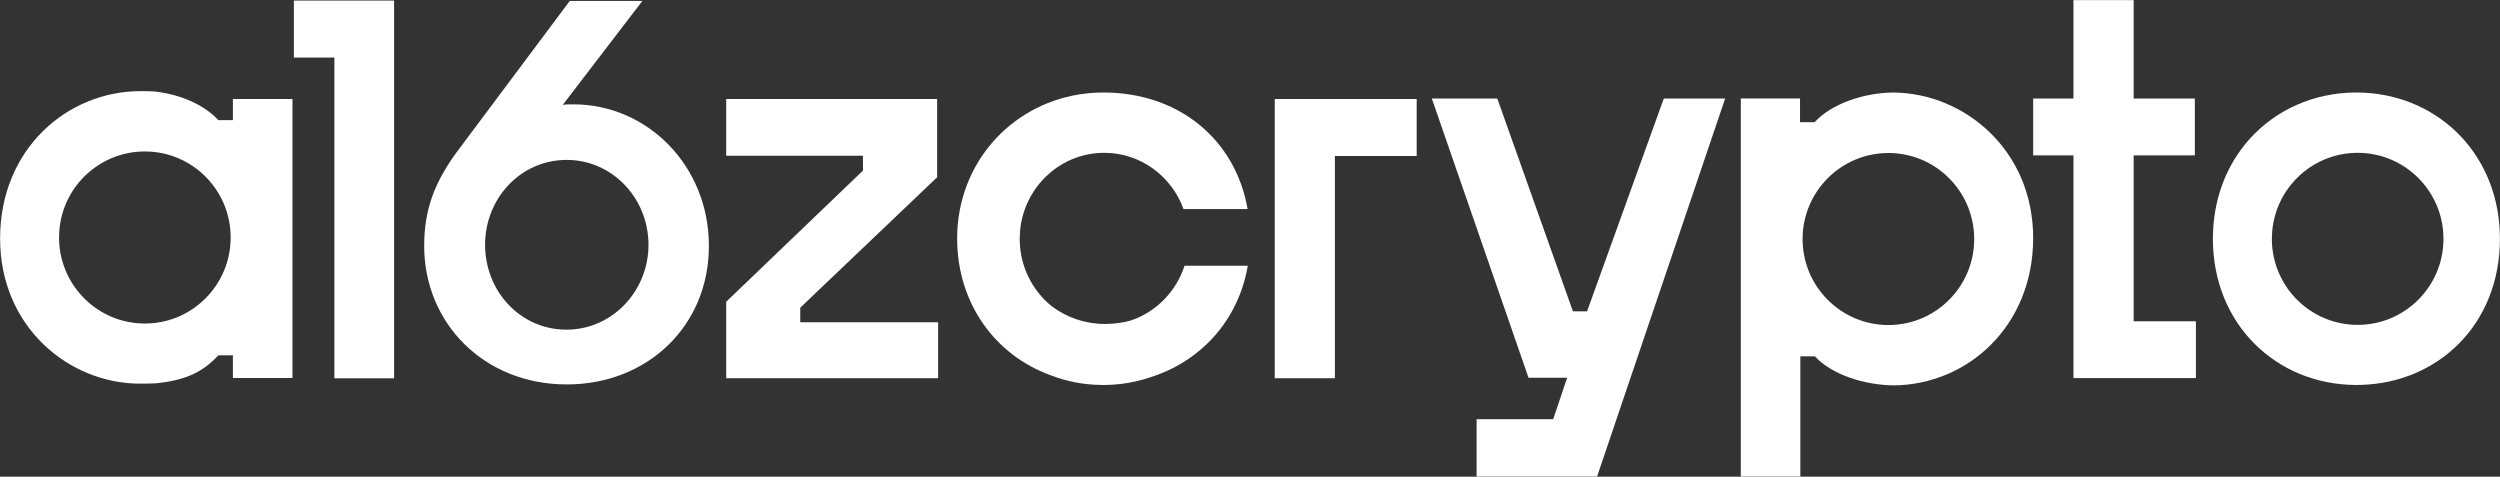 <svg width="19239" height="3668" viewBox="0 0 19239 3668" fill="none" xmlns="http://www.w3.org/2000/svg">
<rect x="0" y="0" width="19239" height="3668" fill="#333333" stroke="none"/>
<path d="M2573.22 442.91H2261.48V4.345H3032.82V2911.2H2573.22V442.91Z" fill="white"/>
<path d="M5588.5 2322.12L6641.5 1312.22L6640.52 1198.66H5588.5V761.844H7211.84V1364.12L6158.42 2367.7V2479.9H7219.5V2910.68H5588.5V2322.12Z" fill="white"/>
<path d="M4413.62 803.05C4366.96 803.05 4353.56 803.542 4331.22 806.326L4943.66 7H4384.86L3504.4 1184.53C3343.66 1410.28 3264.36 1612.89 3264.36 1892.43C3264.36 2485.48 3723.14 2958.44 4361.92 2958.44C4979.5 2958.44 5455.38 2511.4 5455.38 1892.43C5455.38 1273.45 4979.78 803.05 4413.66 803.05H4413.62ZM4359.38 2536.96C4003.5 2536.96 3733.04 2240.44 3733.04 1883.64C3733.04 1526.84 4005.56 1230.59 4361.38 1230.59C4713.1 1230.59 4990.56 1526.87 4990.56 1883.64C4990.56 2240.42 4711.1 2536.96 4359.38 2536.96Z" fill="white"/>
<path d="M16898.9 2472.46V2909.54H15956.7V1195.66H15646.5V758.271H15956.7V0.906H16419.8V758.271H16890.6V1195.66H16419.8V2472.46H16898.9Z" fill="white"/>
<path d="M18193.2 713.446C18184.2 712.826 18175.1 712.434 18165.9 712.434C18159.5 712.244 18153.3 712.244 18147 712.044C18142.7 711.844 18138.4 711.844 18134 711.844H18127.4C17805.9 713.668 17517.1 844.418 17316.5 1064.75C17306.3 1076.01 17296 1087.7 17286.4 1099.35C17280.8 1106.2 17275.2 1113.04 17269.7 1120.09C17123.5 1304.4 17034.5 1542 17029.9 1814.03C17029.5 1821.69 17029.5 1829.31 17029.5 1837.16V1841.59C17031.7 2498.69 17520 2957.65 18124.1 2962.49C18127.4 2962.69 18130.8 2962.69 18134 2962.69C18142 2962.69 18150.2 2962.69 18158.3 2962.29C18160.9 2962.49 18163.3 2962.29 18165.9 2962.09C18761.1 2946.81 19238.4 2497.93 19238.4 1837.2C19238.4 1197.59 18775.5 742.276 18193.2 713.516V713.446ZM18143.7 2500.07C17784.6 2500.07 17492.7 2213.01 17483.6 1855.05C17483.4 1849.39 17483.4 1843.6 17483.4 1837.94C17483.4 1820.84 17484.1 1803.73 17485.5 1787.06C17486.3 1775.81 17487.3 1764.72 17488.7 1753.68C17488.9 1753.04 17488.9 1752.45 17488.9 1751.85C17531 1426.91 17808.1 1176.03 18143.6 1176.03C18508.4 1176.03 18804 1472.4 18804 1837.99C18804 2203.55 18508.4 2500.13 18143.6 2500.13L18143.7 2500.07Z" fill="white"/>
<path d="M9809.84 762H10902.2V1200.33H10272.7V2910.68H9809.88V762H9809.84Z" fill="white"/>
<path d="M13276 758.406L12290.5 3667.05H11363.5V3226.11H11952.6L12060.3 2907.09H11762.9L11018.8 758.406H11522.6L12104.6 2395.89H12213.4L12803.9 758.406H13276Z" fill="white"/>
<path d="M1792.33 762.059V924.985C1792.05 924.715 1791.78 924.433 1791.49 924.433H1679.69C1556.68 789.115 1345.1 716.671 1175.6 703.279C1173.96 703.279 1172.05 703.009 1170.41 703.009C1139.79 701.635 1110 701.375 1081.57 701.375C515.971 701.375 0.667 1148.33 0.667 1835.58C0.667 2518.46 533.191 2952.3 1076.91 2952.3C1120.66 2952.3 1161.4 2951.74 1199.66 2949.84H1200.75C1400.04 2928.8 1548.2 2879.04 1679.69 2734.7H1792.05V2735.24C1792.05 2734.98 1792.33 2734.98 1792.33 2734.98V2909.12H2250.76V762.059H1792.33ZM1114.64 2489.76C755.699 2489.76 463.743 2202.44 454.717 1844.59C454.447 1838.85 454.447 1833.11 454.447 1827.37C454.447 1810.43 455.259 1793.21 456.641 1776.53C457.453 1765.32 458.273 1754.39 459.645 1743.18C459.917 1742.63 459.917 1742.09 459.917 1741.27C502.017 1416.5 779.219 1165.55 1114.64 1165.55C1479.59 1165.55 1775.09 1461.88 1775.09 1827.37C1775.09 2193.14 1479.59 2489.76 1114.64 2489.76Z" fill="white"/>
<path d="M14573.7 712.156H14571C14349.5 712.708 14095.3 796.63 13964.6 940.424H13852.3V757.814H13396.6V3667.01H13854.7V2742.21H13967.1C14097.5 2885.73 14355 2964.45 14575.9 2965.55C15137.1 2960.07 15646.4 2514.49 15646.4 1831.34C15646.4 1152.55 15114.4 717.074 14573.7 712.156ZM15190.7 1890.38C15189.9 1901.58 15188.8 1912.79 15187.4 1923.72C15187.1 1924.54 15187.1 1925.09 15187.1 1925.64C15145 2250.67 14867.8 2501.35 14532.4 2501.35C14167.7 2501.35 13872 2205.01 13872 1839.52C13872 1474.03 14167.7 1177.42 14532.4 1177.42C14891.3 1177.42 15183.3 1464.45 15192.3 1822.3C15192.6 1828.04 15192.6 1833.78 15192.6 1839.52C15192.6 1856.76 15192 1873.7 15190.7 1890.38Z" fill="white"/>
<path d="M9602.56 2044.81C9531.2 2465.27 9239.26 2783.47 8848.34 2904.55C8745 2939.27 8634.56 2959.23 8519.74 2962.25C8517.02 2962.25 8514.56 2962.51 8512.1 2962.25C8504.16 2962.77 8495.96 2962.77 8488.3 2962.77C8485.02 2962.77 8481.74 2962.77 8478.46 2962.51C8338.76 2961.41 8205.36 2934.89 8082.9 2887.05C7658.08 2731.79 7365.84 2334.85 7365.84 1834.85C7365.84 1264.87 7768.52 813.266 8303.22 726.88L8308.96 726.058C8321.82 723.874 8334.94 722.232 8347.78 720.87C8355.16 719.778 8362.28 718.956 8369.38 718.134C8378.94 717.042 8388.24 716.502 8397.8 715.68C8407.92 714.86 8417.76 714.038 8428.16 713.486C8437.44 712.936 8447.02 712.936 8456.58 712.666C8465.06 712.396 8473.26 711.844 8481.72 711.844H8490.2C9075.76 711.844 9508.22 1076.24 9601.16 1608.77H9107.74C9016.42 1356.18 8777.8 1176.02 8497.58 1176.02C8167.36 1176.02 7894.26 1426.98 7852.7 1751.74C7852.7 1752.57 7852.7 1753.1 7852.44 1753.66C7851.06 1764.86 7850.24 1775.79 7849.42 1787.01C7848.06 1803.68 7847.24 1820.92 7847.24 1837.85C7847.24 1843.59 7847.24 1849.34 7847.52 1855.08C7852.7 2057.93 7947.3 2238.07 8092.72 2355.89C8208.08 2443.37 8351.88 2493.13 8503.06 2493.13C8573.58 2493.13 8640.56 2483.85 8703.16 2466.07C8898.08 2400.19 9051.7 2243.27 9115.68 2044.81H9602.56Z" fill="white"/>
</svg>
